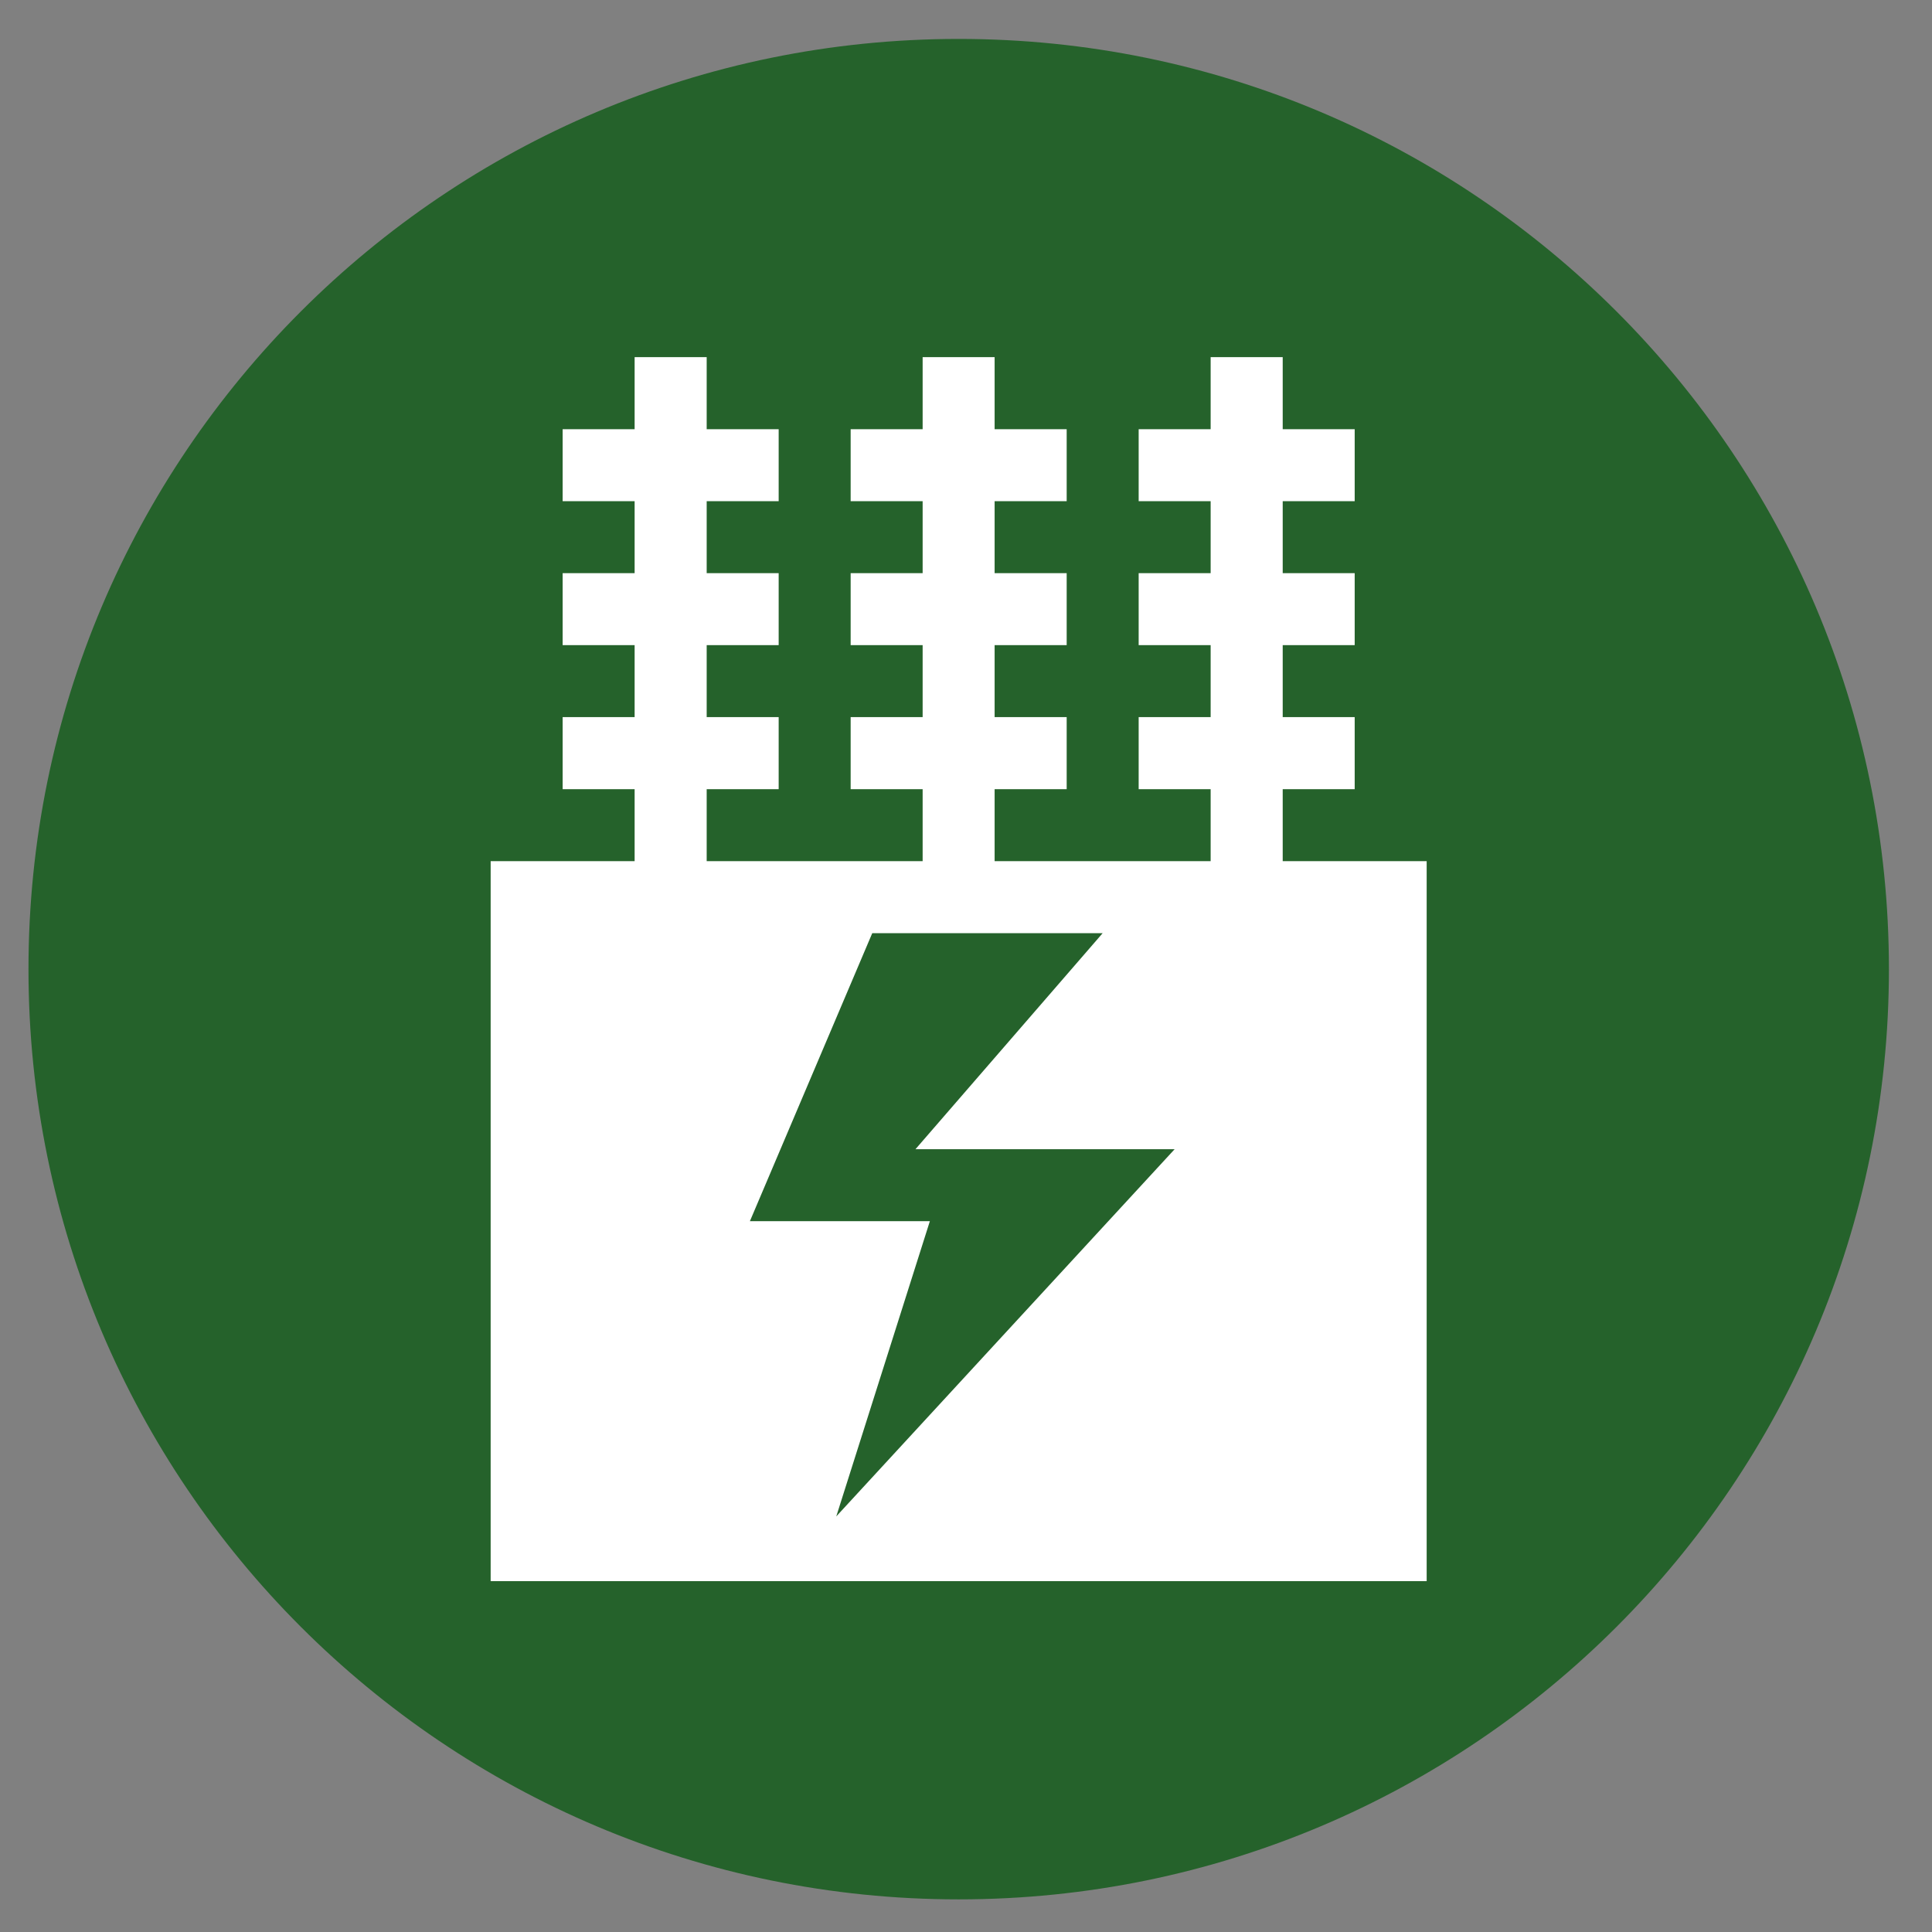 <?xml version="1.0" encoding="UTF-8"?>
<svg width="27px" height="27px" viewBox="0 0 27 27" version="1.1" xmlns="http://www.w3.org/2000/svg" xmlns:xlink="http://www.w3.org/1999/xlink">
    <rect x="0" y="0" width="27" height="27" fill="#808080" stroke="none"/>
    <title>380-kv-stations</title>
    <g id="Page-1" stroke="none" stroke-width="1" fill="none" fill-rule="evenodd">
        <g id="Group-2" transform="translate(0.398, 0.544)">
            <path d="M13,0.59 C19.854,0.59 25.41,6.146 25.41,13 C25.41,19.854 19.854,25.41 13,25.41 C6.146,25.41 0.59,19.854 0.59,13 C0.59,6.146 6.146,0.59 13,0.59" id="Fill-373" fill="#FFFFFF"></path>
            <path d="M13,0 C20.18,0 26,5.82 26,13 C26,20.18 20.18,26 13,26 C5.82,26 0,20.18 0,13 C0,5.82 5.82,0 13,0" id="Fill-375" fill="#25622B"></path>
            <path d="M12.597,16.522 L10.082,16.522 L11.792,12.497 L15.012,12.497 L12.396,15.516 L16.018,15.516 L11.289,20.648 L12.597,16.522 Z M19.54,21.553 L19.54,11.491 L17.528,11.491 L17.528,10.485 L18.534,10.485 L18.534,9.478 L17.528,9.478 L17.528,8.472 L18.534,8.472 L18.534,7.466 L17.528,7.466 L17.528,6.46 L18.534,6.46 L18.534,5.454 L17.528,5.454 L17.528,4.447 L16.521,4.447 L16.521,5.454 L15.515,5.454 L15.515,6.46 L16.521,6.46 L16.521,7.466 L15.515,7.466 L15.515,8.472 L16.521,8.472 L16.521,9.478 L15.515,9.478 L15.515,10.485 L16.521,10.485 L16.521,11.491 L13.502,11.491 L13.502,10.485 L14.509,10.485 L14.509,9.478 L13.502,9.478 L13.502,8.472 L14.509,8.472 L14.509,7.466 L13.502,7.466 L13.502,6.46 L14.509,6.46 L14.509,5.454 L13.502,5.454 L13.502,4.447 L12.496,4.447 L12.496,5.454 L11.49,5.454 L11.49,6.46 L12.496,6.46 L12.496,7.466 L11.49,7.466 L11.49,8.472 L12.496,8.472 L12.496,9.478 L11.49,9.478 L11.49,10.485 L12.496,10.485 L12.496,11.491 L9.478,11.491 L9.478,10.485 L10.484,10.485 L10.484,9.478 L9.478,9.478 L9.478,8.472 L10.484,8.472 L10.484,7.466 L9.478,7.466 L9.478,6.46 L10.484,6.46 L10.484,5.454 L9.478,5.454 L9.478,4.447 L8.471,4.447 L8.471,5.454 L7.465,5.454 L7.465,6.46 L8.471,6.46 L8.471,7.466 L7.465,7.466 L7.465,8.472 L8.471,8.472 L8.471,9.478 L7.465,9.478 L7.465,10.485 L8.471,10.485 L8.471,11.491 L6.459,11.491 L6.459,21.553 L19.54,21.553 Z" id="Fill-378" fill="#FFFFFF"></path>
        </g>
    </g>
</svg>